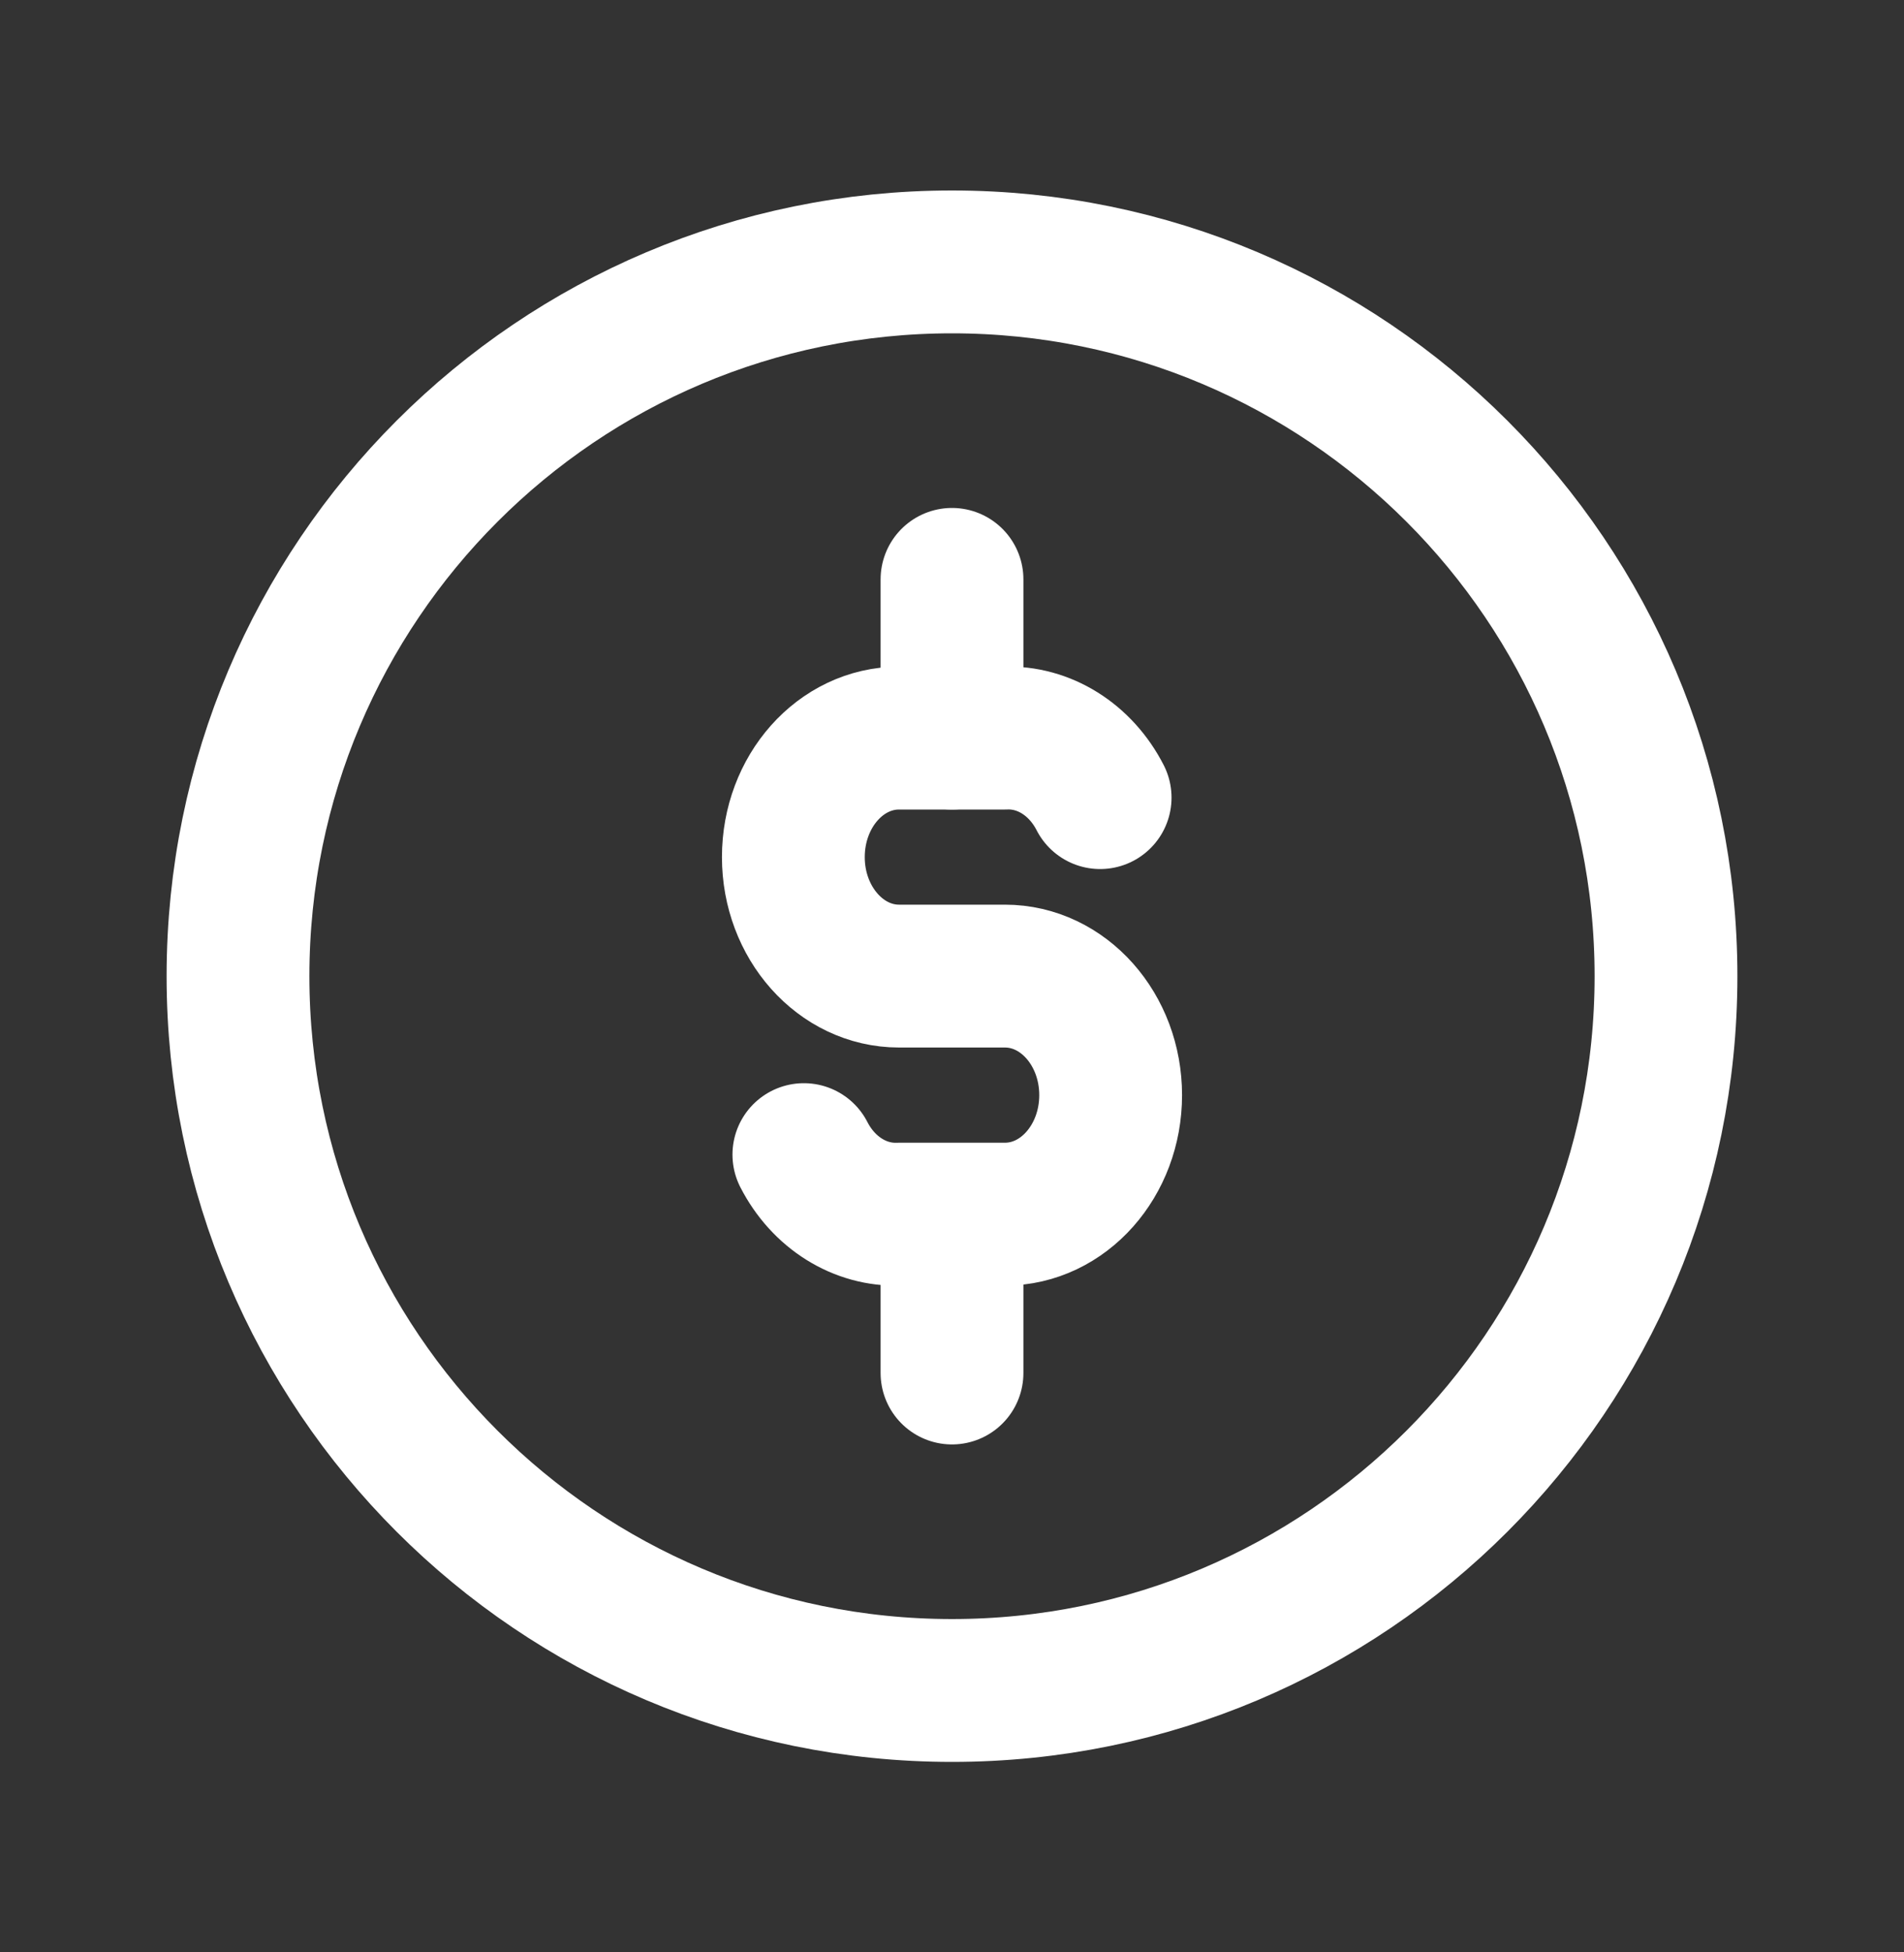 <svg width="40" height="41" viewBox="0 0 40 41" fill="none" xmlns="http://www.w3.org/2000/svg">
<rect x="0" y="0" width="40" height="41" fill="#333333" stroke="none"/>
<g clip-path="url(#clip0_1_2162)">
<path d="M20 35.5C28.284 35.5 35 28.784 35 20.5C35 12.216 28.284 5.5 20 5.5C11.716 5.5 5 12.216 5 20.5C5 28.784 11.716 35.5 20 35.5Z" stroke="white" stroke-width="3" stroke-linecap="round" stroke-linejoin="round"/>
<path d="M23.112 16.75C22.702 15.95 21.932 15.468 21.112 15.5H18.888C17.662 15.5 16.667 16.617 16.667 18C16.667 19.378 17.662 20.498 18.888 20.498H21.112C22.338 20.498 23.333 21.617 23.333 22.998C23.333 24.378 22.338 25.497 21.112 25.497H18.888C18.068 25.528 17.298 25.047 16.888 24.247" stroke="white" stroke-width="3" stroke-linecap="round" stroke-linejoin="round"/>
<path d="M20 12.167V15.5" stroke="white" stroke-width="3" stroke-linecap="round" stroke-linejoin="round"/>
<path d="M20 25.5V28.833" stroke="white" stroke-width="3" stroke-linecap="round" stroke-linejoin="round"/>
</g>
<defs>
<clipPath id="clip0_1_2162">
<rect width="40" height="40" fill="white" transform="translate(-3.05176e-05 0.5)"/>
</clipPath>
</defs>
</svg>
